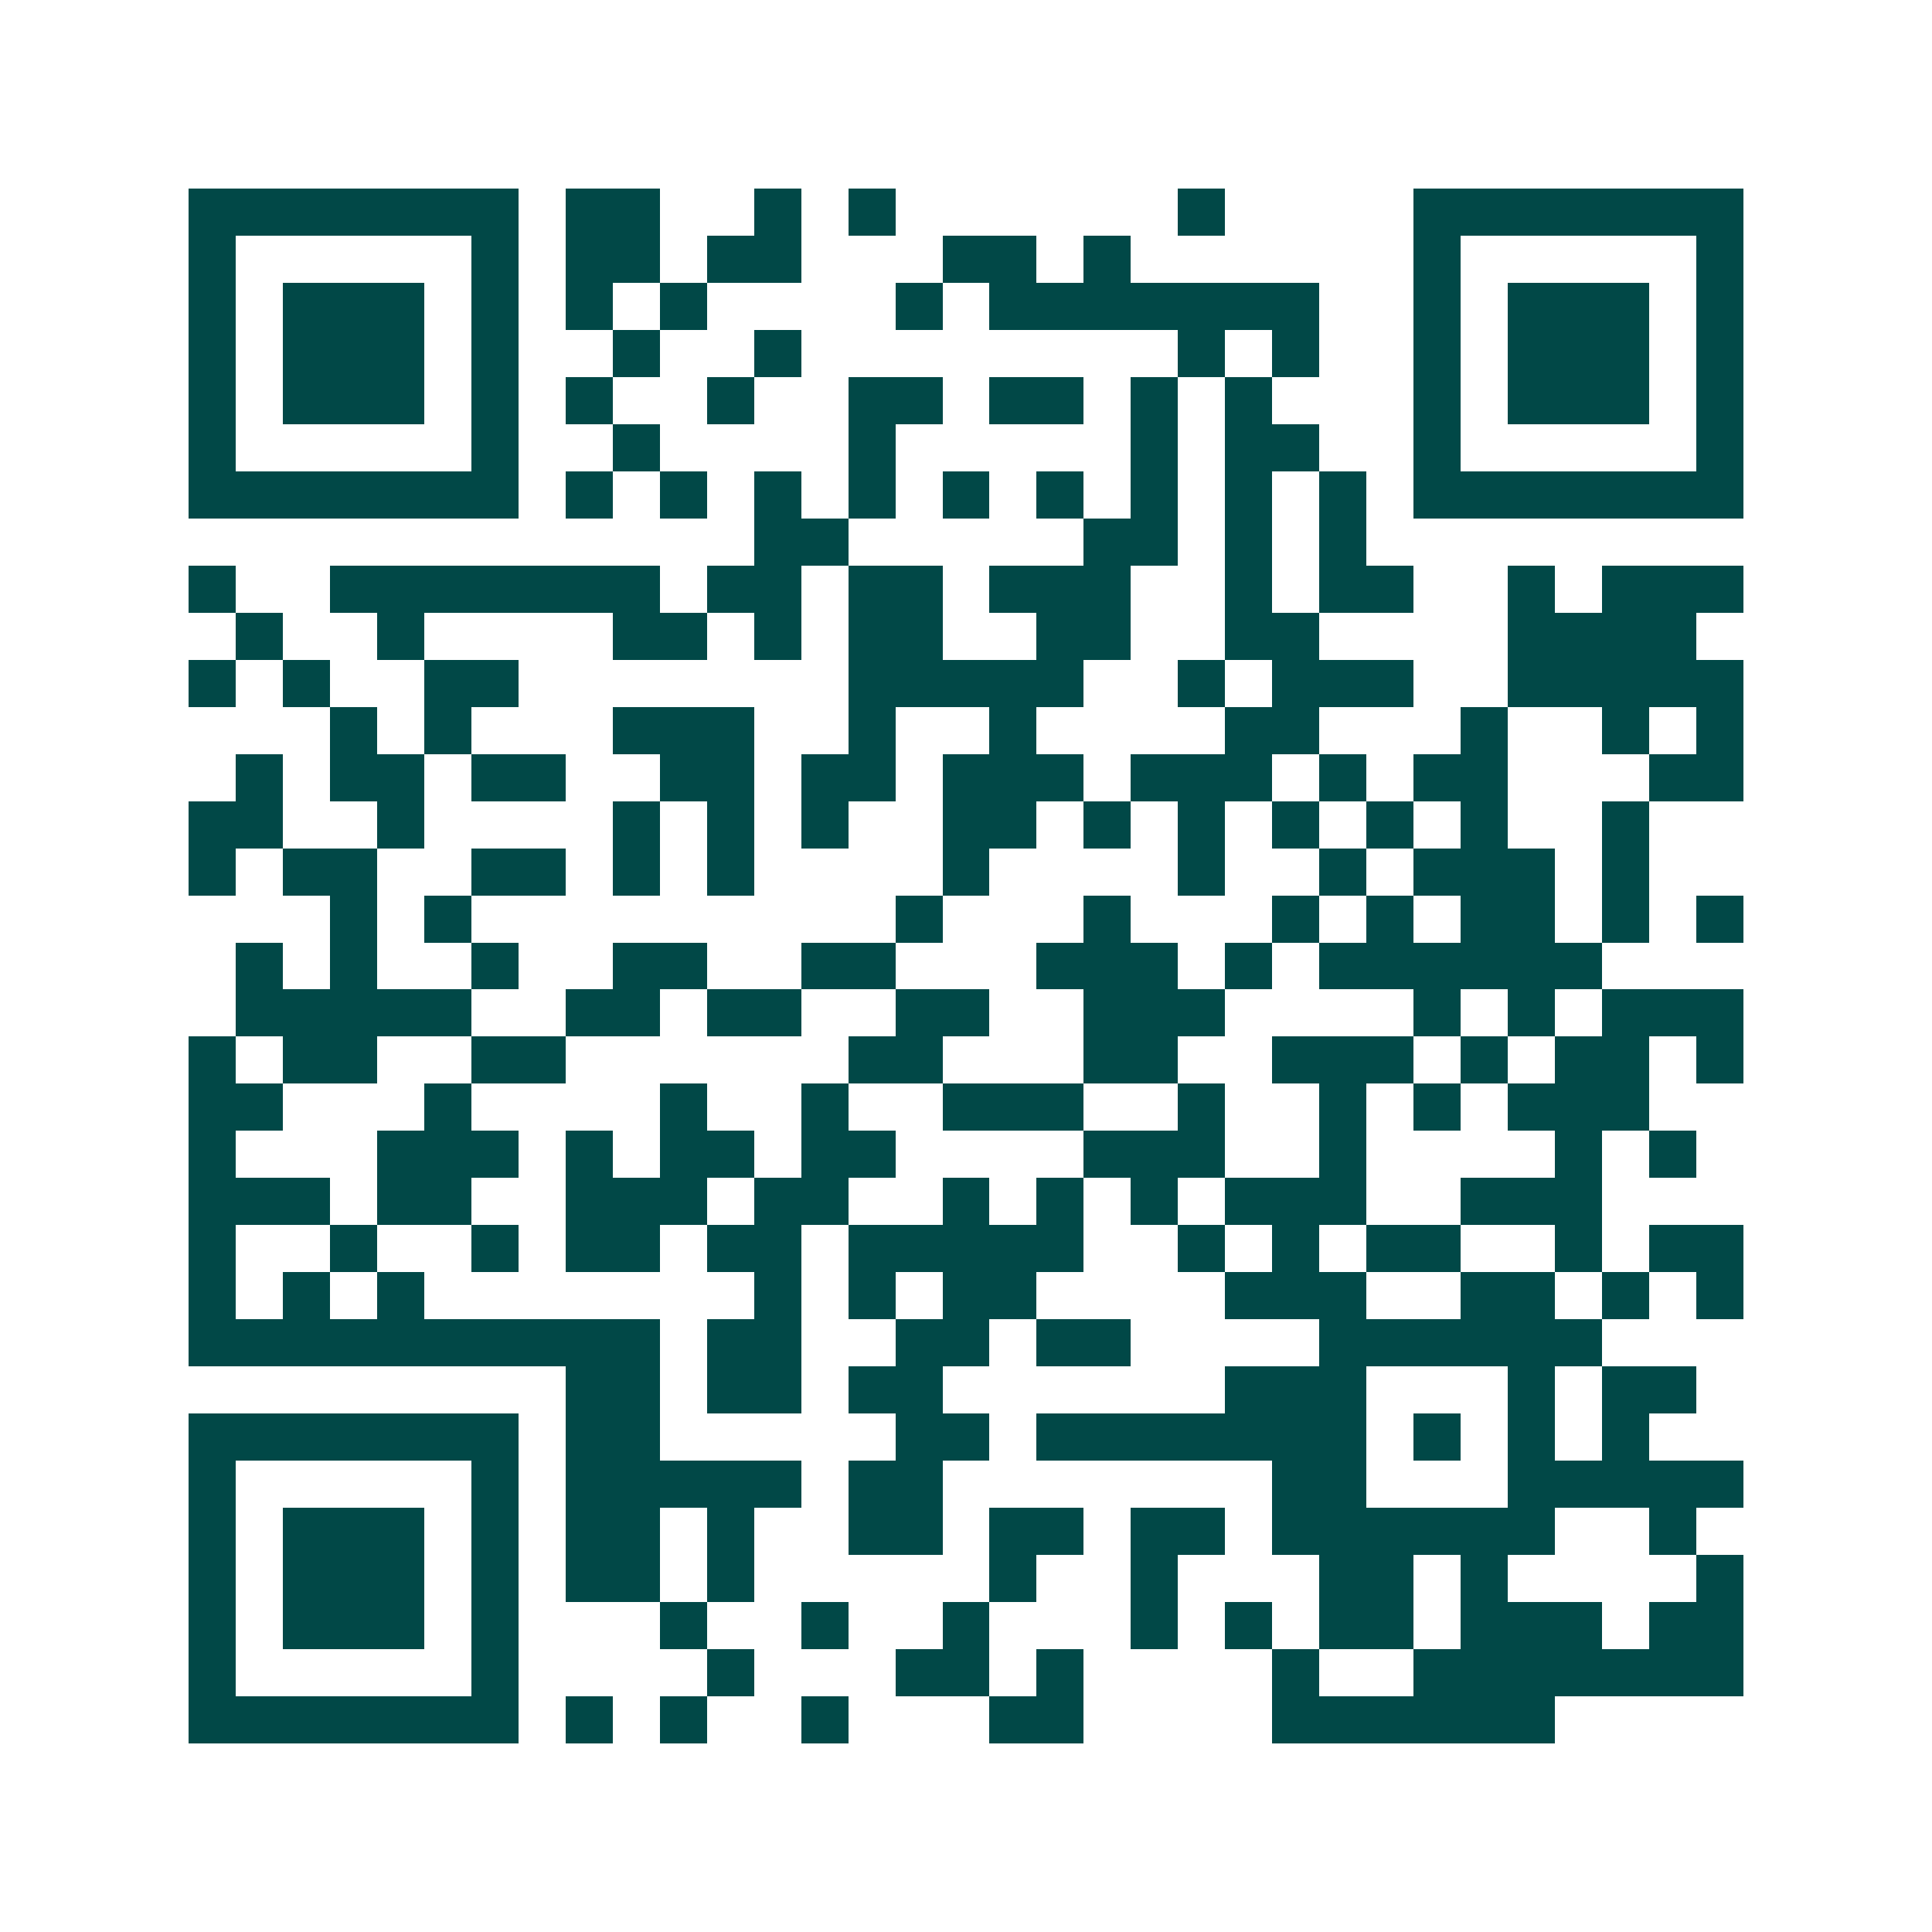 <svg xmlns="http://www.w3.org/2000/svg" width="200" height="200" viewBox="0 0 41 41" shape-rendering="crispEdges"><path fill="#ffffff" d="M0 0h41v41H0z"/><path stroke="#014847" d="M4 4.5h7m1 0h2m2 0h1m1 0h1m6 0h1m4 0h7M4 5.5h1m5 0h1m1 0h2m1 0h2m3 0h2m1 0h1m6 0h1m5 0h1M4 6.5h1m1 0h3m1 0h1m1 0h1m1 0h1m4 0h1m1 0h7m2 0h1m1 0h3m1 0h1M4 7.5h1m1 0h3m1 0h1m2 0h1m2 0h1m8 0h1m1 0h1m2 0h1m1 0h3m1 0h1M4 8.5h1m1 0h3m1 0h1m1 0h1m2 0h1m2 0h2m1 0h2m1 0h1m1 0h1m3 0h1m1 0h3m1 0h1M4 9.5h1m5 0h1m2 0h1m4 0h1m5 0h1m1 0h2m2 0h1m5 0h1M4 10.5h7m1 0h1m1 0h1m1 0h1m1 0h1m1 0h1m1 0h1m1 0h1m1 0h1m1 0h1m1 0h7M16 11.5h2m5 0h2m1 0h1m1 0h1M4 12.5h1m2 0h7m1 0h2m1 0h2m1 0h3m2 0h1m1 0h2m2 0h1m1 0h3M5 13.5h1m2 0h1m4 0h2m1 0h1m1 0h2m2 0h2m2 0h2m4 0h4M4 14.5h1m1 0h1m2 0h2m7 0h5m2 0h1m1 0h3m2 0h5M7 15.5h1m1 0h1m3 0h3m2 0h1m2 0h1m4 0h2m3 0h1m2 0h1m1 0h1M5 16.5h1m1 0h2m1 0h2m2 0h2m1 0h2m1 0h3m1 0h3m1 0h1m1 0h2m3 0h2M4 17.5h2m2 0h1m4 0h1m1 0h1m1 0h1m2 0h2m1 0h1m1 0h1m1 0h1m1 0h1m1 0h1m2 0h1M4 18.5h1m1 0h2m2 0h2m1 0h1m1 0h1m4 0h1m4 0h1m2 0h1m1 0h3m1 0h1M7 19.5h1m1 0h1m9 0h1m3 0h1m3 0h1m1 0h1m1 0h2m1 0h1m1 0h1M5 20.5h1m1 0h1m2 0h1m2 0h2m2 0h2m3 0h3m1 0h1m1 0h6M5 21.5h5m2 0h2m1 0h2m2 0h2m2 0h3m4 0h1m1 0h1m1 0h3M4 22.5h1m1 0h2m2 0h2m6 0h2m3 0h2m2 0h3m1 0h1m1 0h2m1 0h1M4 23.5h2m3 0h1m4 0h1m2 0h1m2 0h3m2 0h1m2 0h1m1 0h1m1 0h3M4 24.5h1m3 0h3m1 0h1m1 0h2m1 0h2m4 0h3m2 0h1m4 0h1m1 0h1M4 25.5h3m1 0h2m2 0h3m1 0h2m2 0h1m1 0h1m1 0h1m1 0h3m2 0h3M4 26.5h1m2 0h1m2 0h1m1 0h2m1 0h2m1 0h5m2 0h1m1 0h1m1 0h2m2 0h1m1 0h2M4 27.5h1m1 0h1m1 0h1m7 0h1m1 0h1m1 0h2m4 0h3m2 0h2m1 0h1m1 0h1M4 28.5h10m1 0h2m2 0h2m1 0h2m4 0h6M12 29.5h2m1 0h2m1 0h2m6 0h3m3 0h1m1 0h2M4 30.5h7m1 0h2m5 0h2m1 0h7m1 0h1m1 0h1m1 0h1M4 31.5h1m5 0h1m1 0h5m1 0h2m7 0h2m3 0h5M4 32.5h1m1 0h3m1 0h1m1 0h2m1 0h1m2 0h2m1 0h2m1 0h2m1 0h6m2 0h1M4 33.5h1m1 0h3m1 0h1m1 0h2m1 0h1m5 0h1m2 0h1m3 0h2m1 0h1m4 0h1M4 34.5h1m1 0h3m1 0h1m3 0h1m2 0h1m2 0h1m3 0h1m1 0h1m1 0h2m1 0h3m1 0h2M4 35.5h1m5 0h1m4 0h1m3 0h2m1 0h1m4 0h1m2 0h7M4 36.5h7m1 0h1m1 0h1m2 0h1m3 0h2m4 0h6"/></svg>
